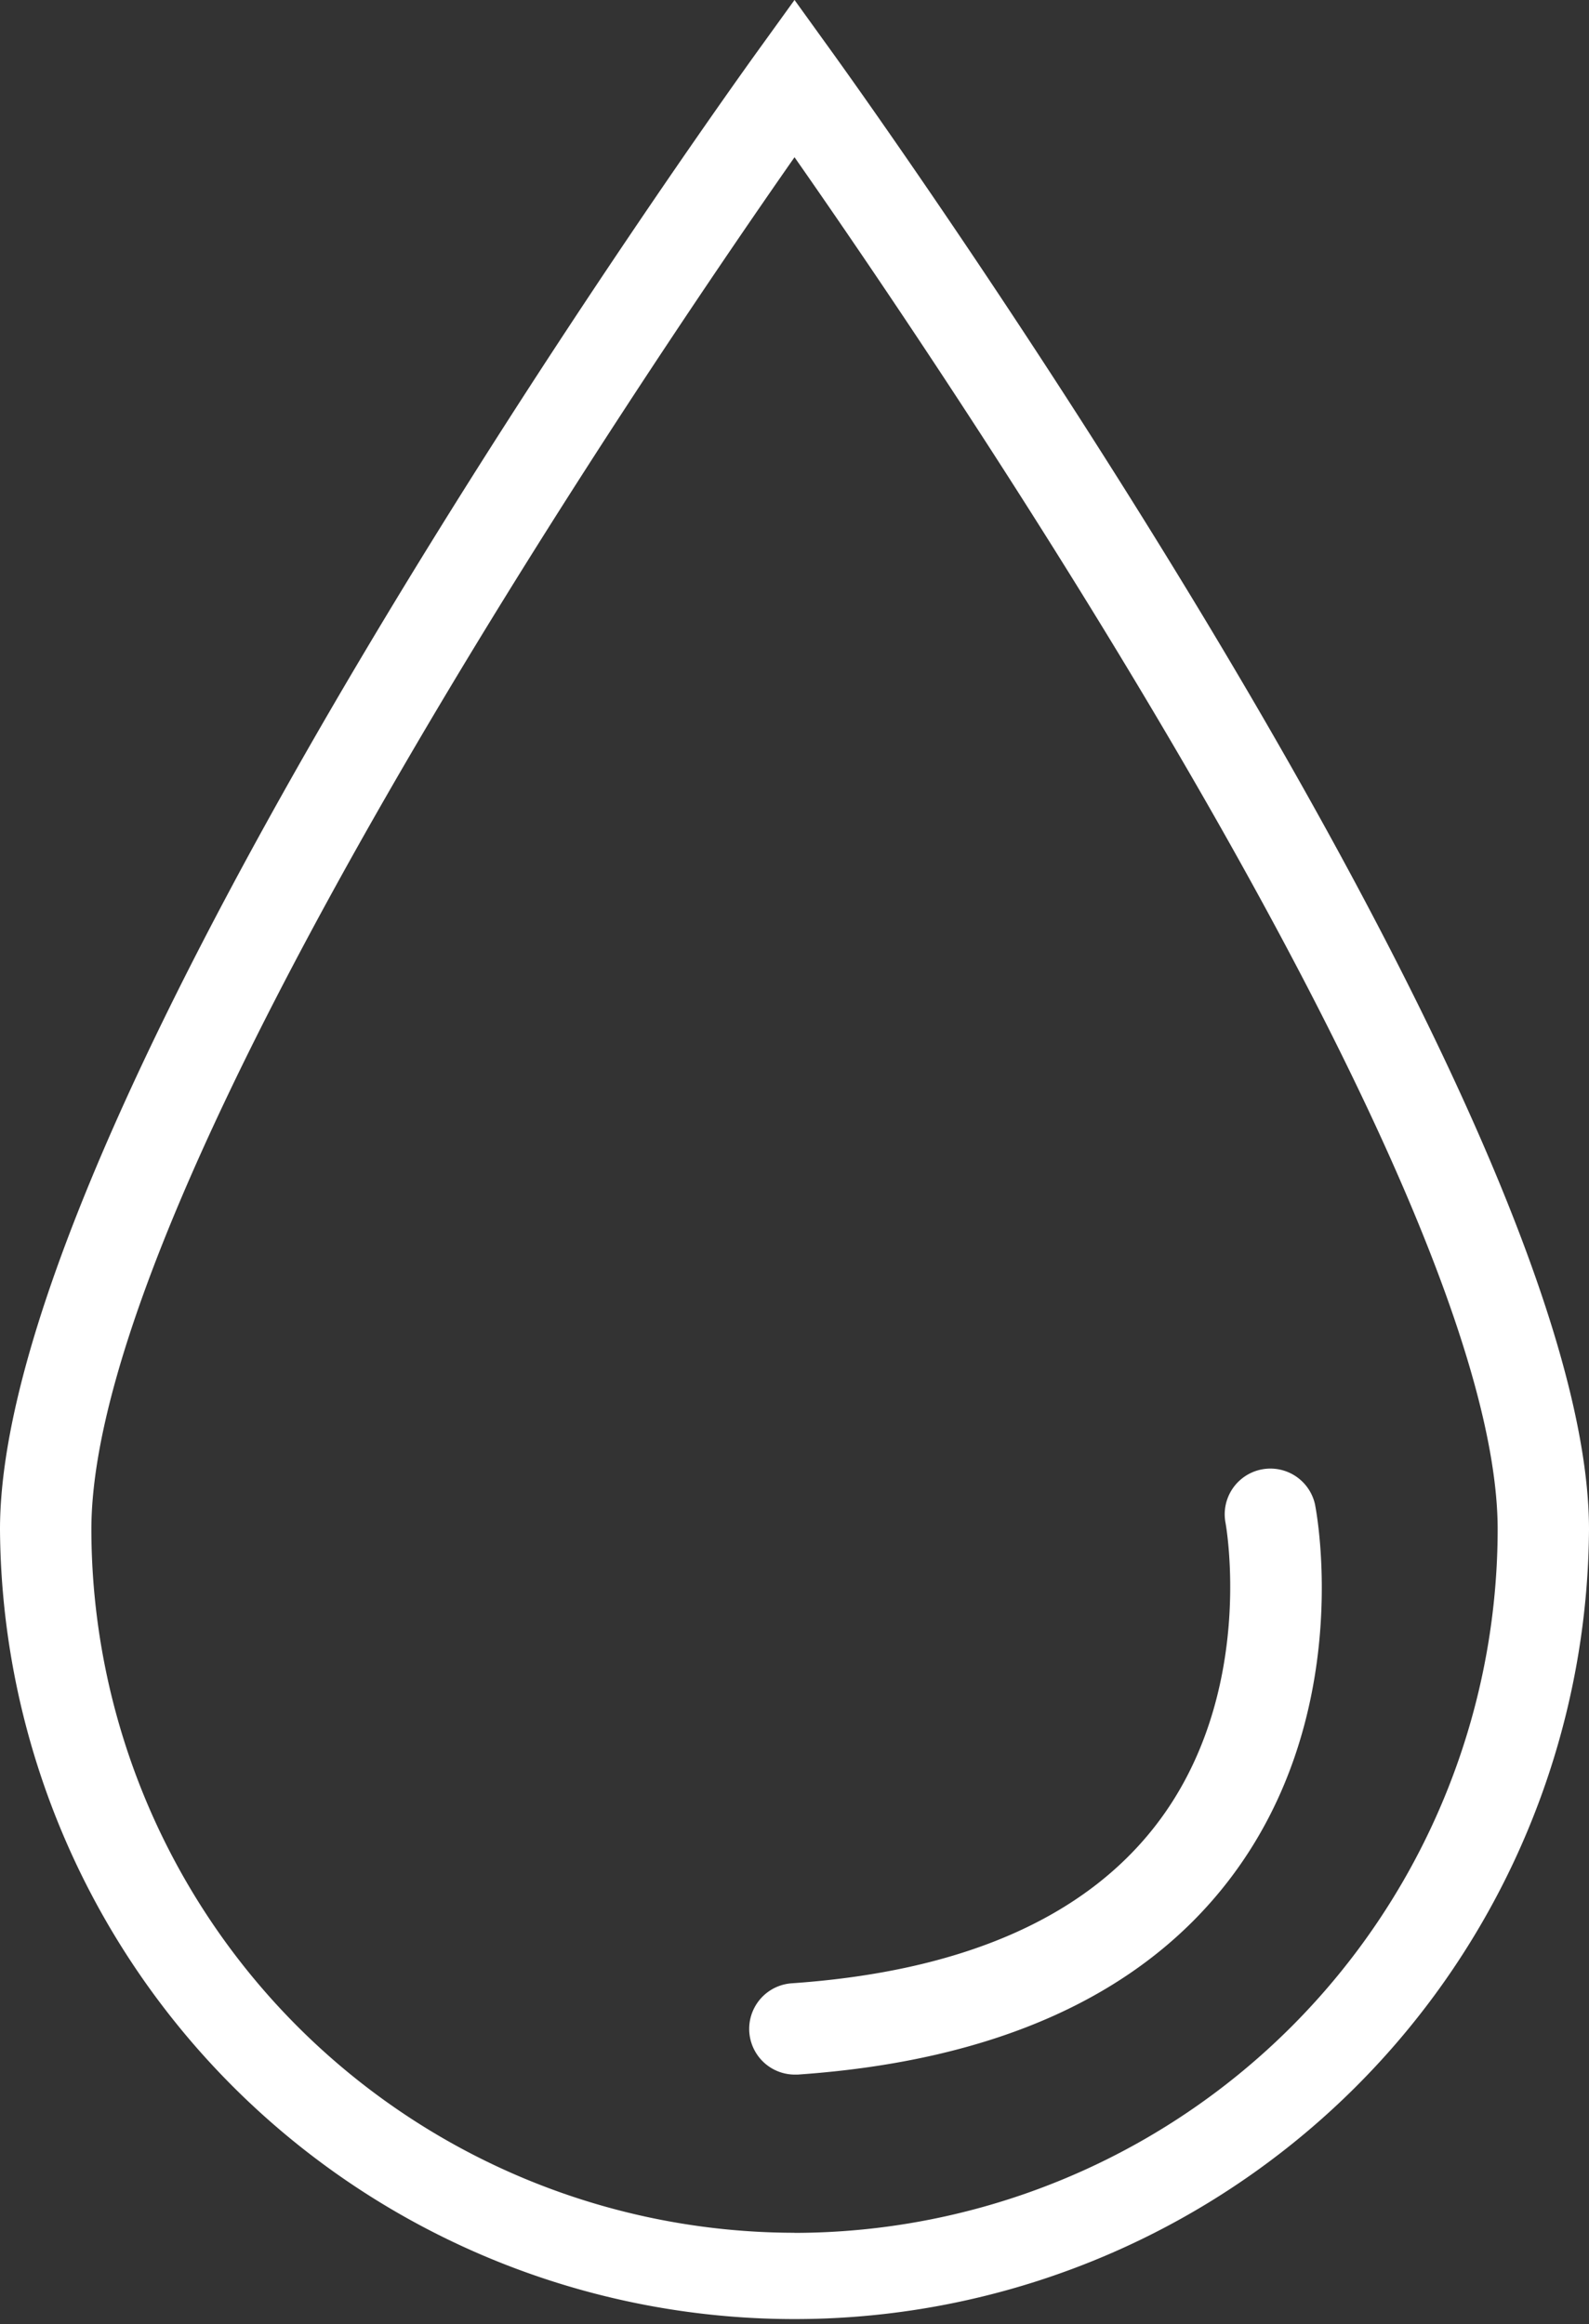 <svg xmlns="http://www.w3.org/2000/svg" xmlns:xlink="http://www.w3.org/1999/xlink" width="46.709" height="68.297" viewBox="0 0 46.709 68.297">
  <rect x="0" y="0" width="46.709" height="68.297" fill="#333333" stroke="none"/>
  <defs>
    <clipPath id="clip-path">
      <rect id="長方形_444" data-name="長方形 444" width="46.709" height="68.297" transform="translate(0 0)" fill="#fff"/>
    </clipPath>
  </defs>
  <g id="merit02" transform="translate(0 -0.001)">
    <g id="グループ_606" data-name="グループ 606" transform="translate(0 0.001)" clip-path="url(#clip-path)">
      <path id="パス_528" data-name="パス 528" d="M24.443,1.509,23.355,0,22.266,1.509C21.357,2.769,0,32.5,0,44.943a23.355,23.355,0,0,0,46.709,0c0-12.448-21.357-42.175-22.266-43.434m-1.089,64.1A20.693,20.693,0,0,1,2.686,44.943c0-10.067,16.262-34.017,20.669-40.322,4.407,6.3,20.669,30.252,20.669,40.322A20.693,20.693,0,0,1,23.355,65.612" transform="translate(0 -0.001)" fill="#fff"/>
      <path id="パス_529" data-name="パス 529" d="M685.052,1311.13a1.343,1.343,0,0,0-2.636.515c.01.05.92,5.044-2.041,8.885-2.117,2.745-5.723,4.311-10.719,4.654a1.343,1.343,0,0,0,.09,2.682c.031,0,.062,0,.093,0,5.811-.4,10.078-2.322,12.683-5.719,3.695-4.819,2.579-10.762,2.53-11.013" transform="translate(-646.393 -1266.906)" fill="#fff"/>
    </g>
  </g>
</svg>
